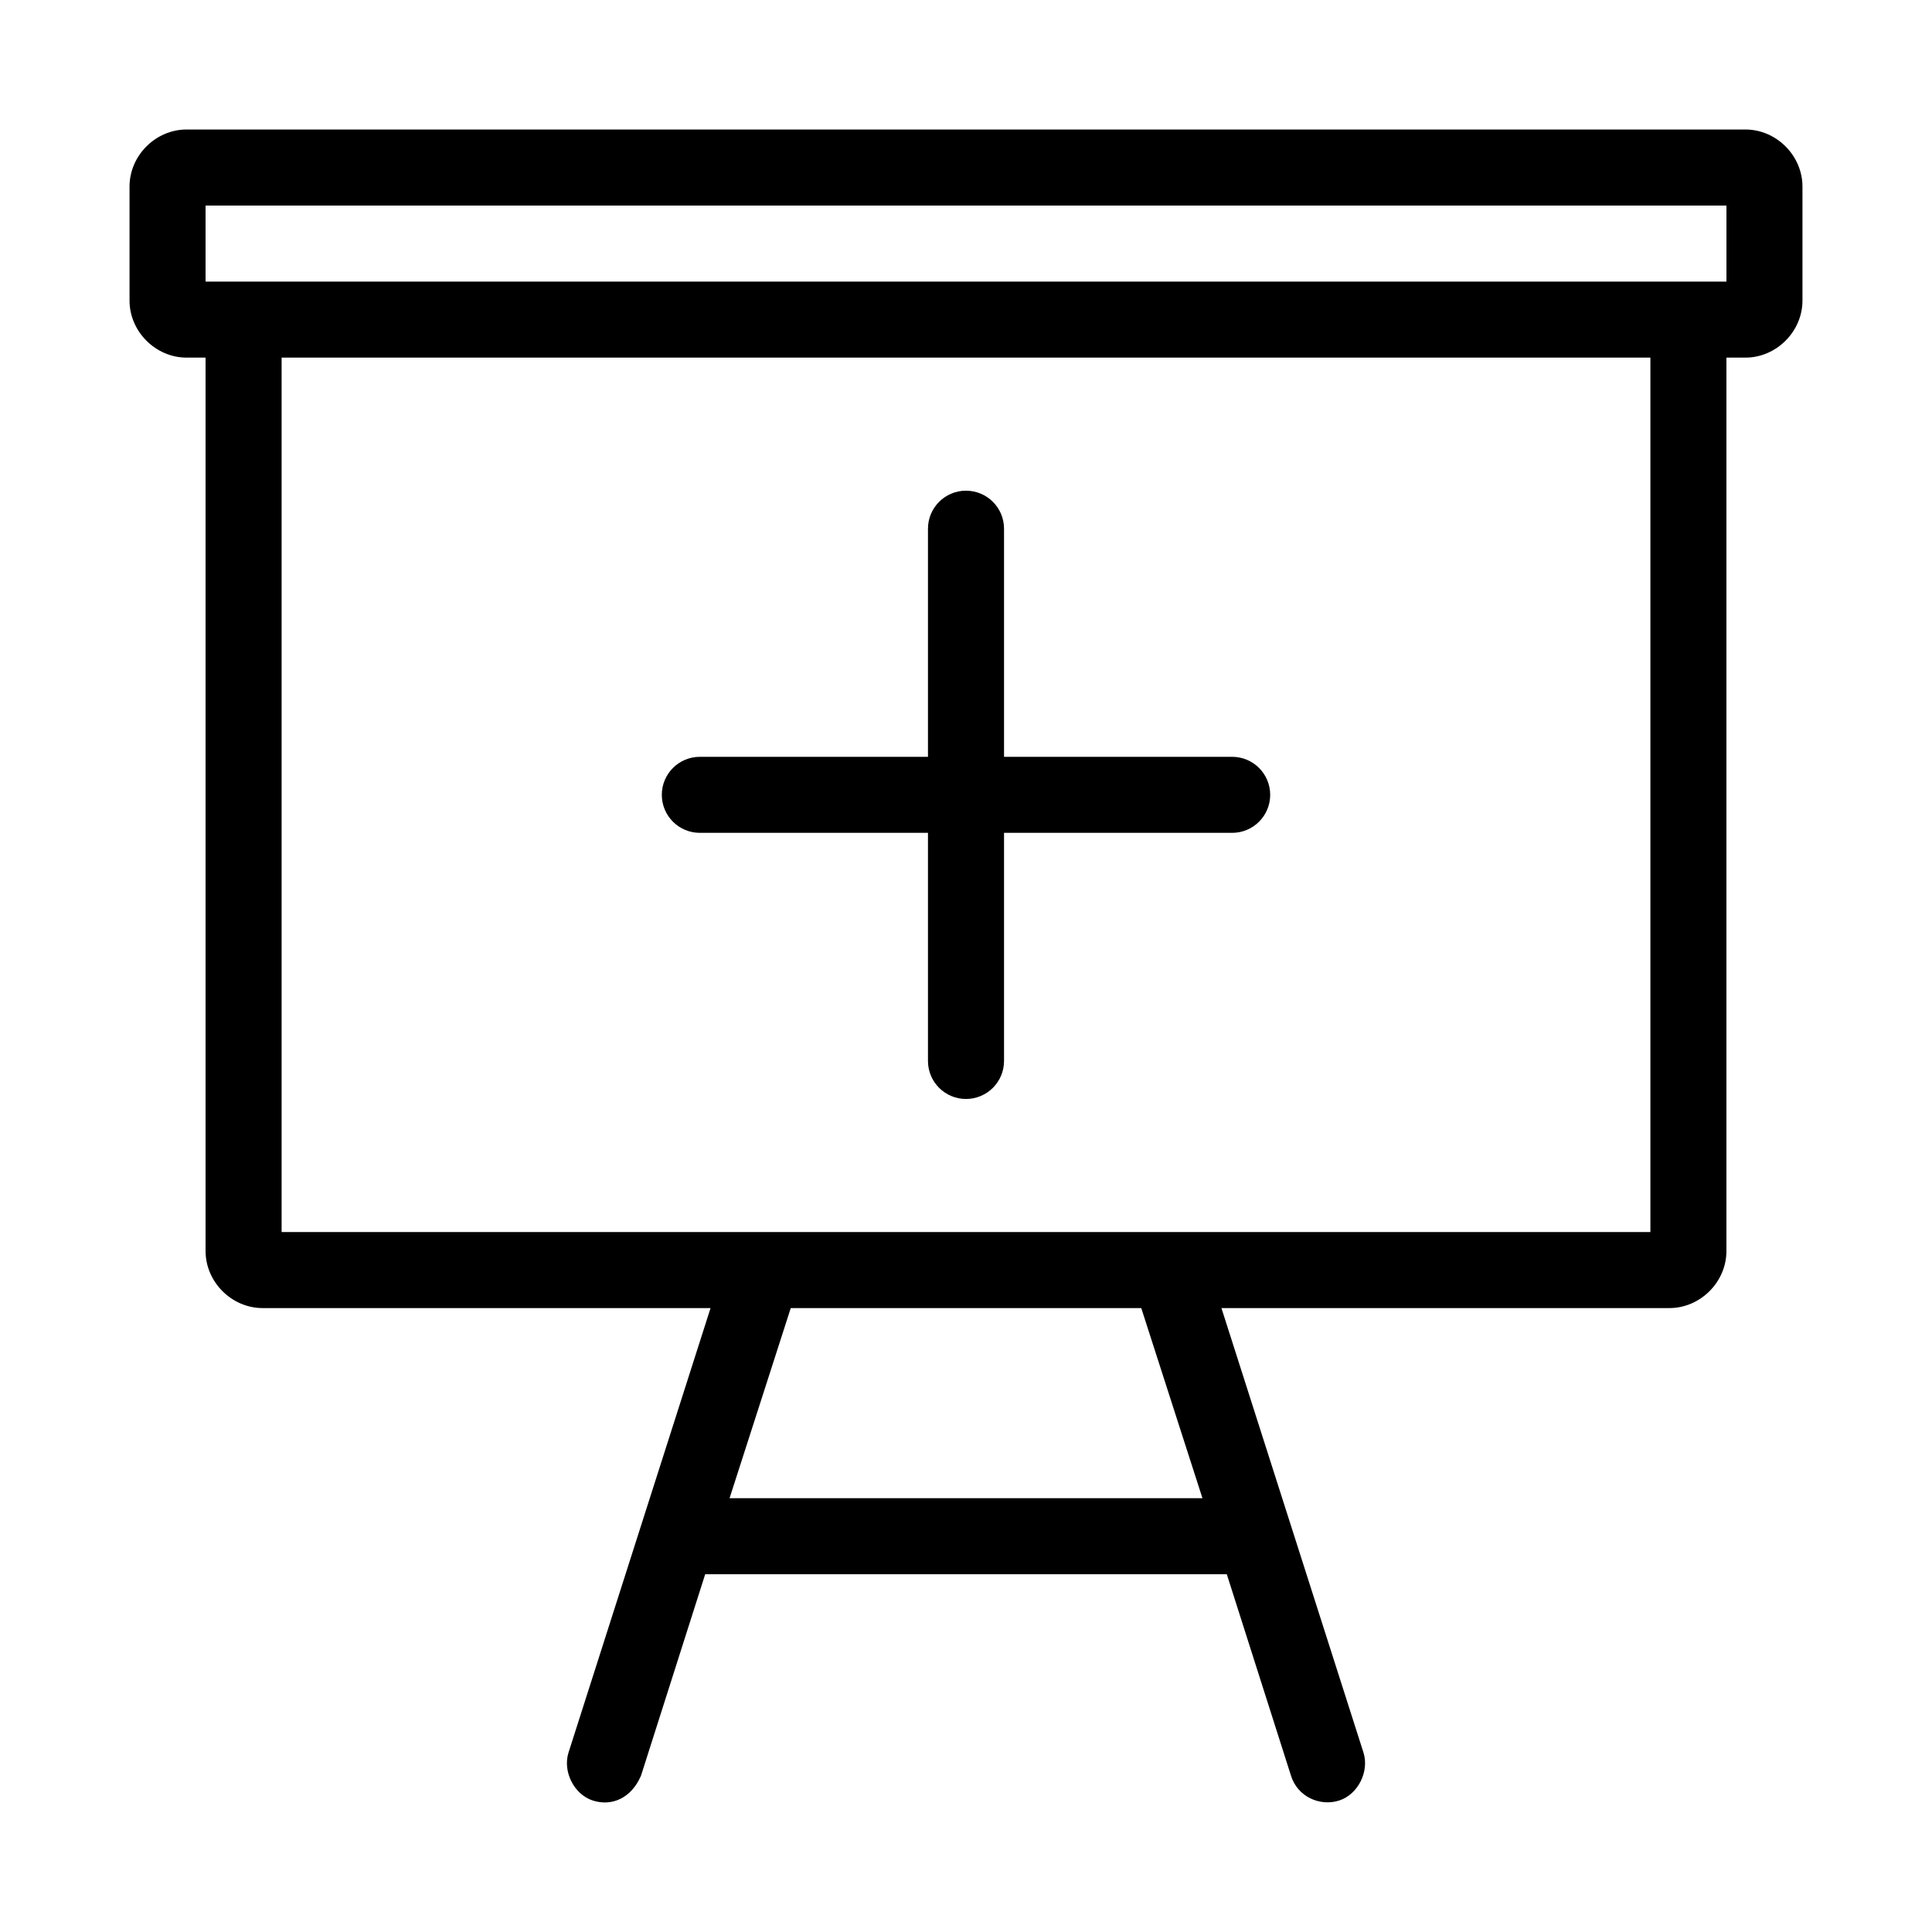 <?xml version="1.0" encoding="UTF-8"?>
<!-- Uploaded to: SVG Repo, www.svgrepo.com, Generator: SVG Repo Mixer Tools -->
<svg fill="#000000" width="800px" height="800px" version="1.1" viewBox="144 144 512 512" xmlns="http://www.w3.org/2000/svg">
 <path d="m193.44 178.32c-8.199 0-15.113 6.914-15.113 15.113v30.227c0 8.199 6.914 15.113 15.113 15.113h5.039v236.77c0 8.199 6.914 15.113 15.113 15.113h118.71l-37.629 117.76c-1.609 5.027 1.426 11.145 6.453 12.75 5.027 1.609 10.199-0.637 12.754-6.613l17.004-53.367h138.23l17.004 53.367c1.746 5.656 7.723 8.219 12.754 6.613 5.027-1.605 8.062-7.723 6.453-12.75l-37.629-117.76h118.71c8.199 0 15.113-6.914 15.113-15.113v-236.77h5.039c8.199 0 15.113-6.914 15.113-15.113v-30.227c0-8.199-6.914-15.113-15.113-15.113zm5.039 20.152h403.05v20.152h-403.05zm20.152 40.301h362.74v231.73h-362.74zm181.37 35.266c-5.566 0-10.078 4.512-10.078 10.074v60.453h-60.457c-5.566 0-10.078 4.512-10.078 10.074 0 5.566 4.512 10.074 10.078 10.074h60.457v60.453c0 5.566 4.512 10.074 10.078 10.074s10.078-4.512 10.078-10.074v-60.453h60.457c5.566 0 10.078-4.512 10.078-10.074 0-5.566-4.512-10.074-10.078-10.074h-60.457v-60.453c0-5.566-4.512-10.074-10.078-10.074zm-46.445 216.62h92.891l16.215 50.379h-125.32l16.215-50.379z"/>
</svg>